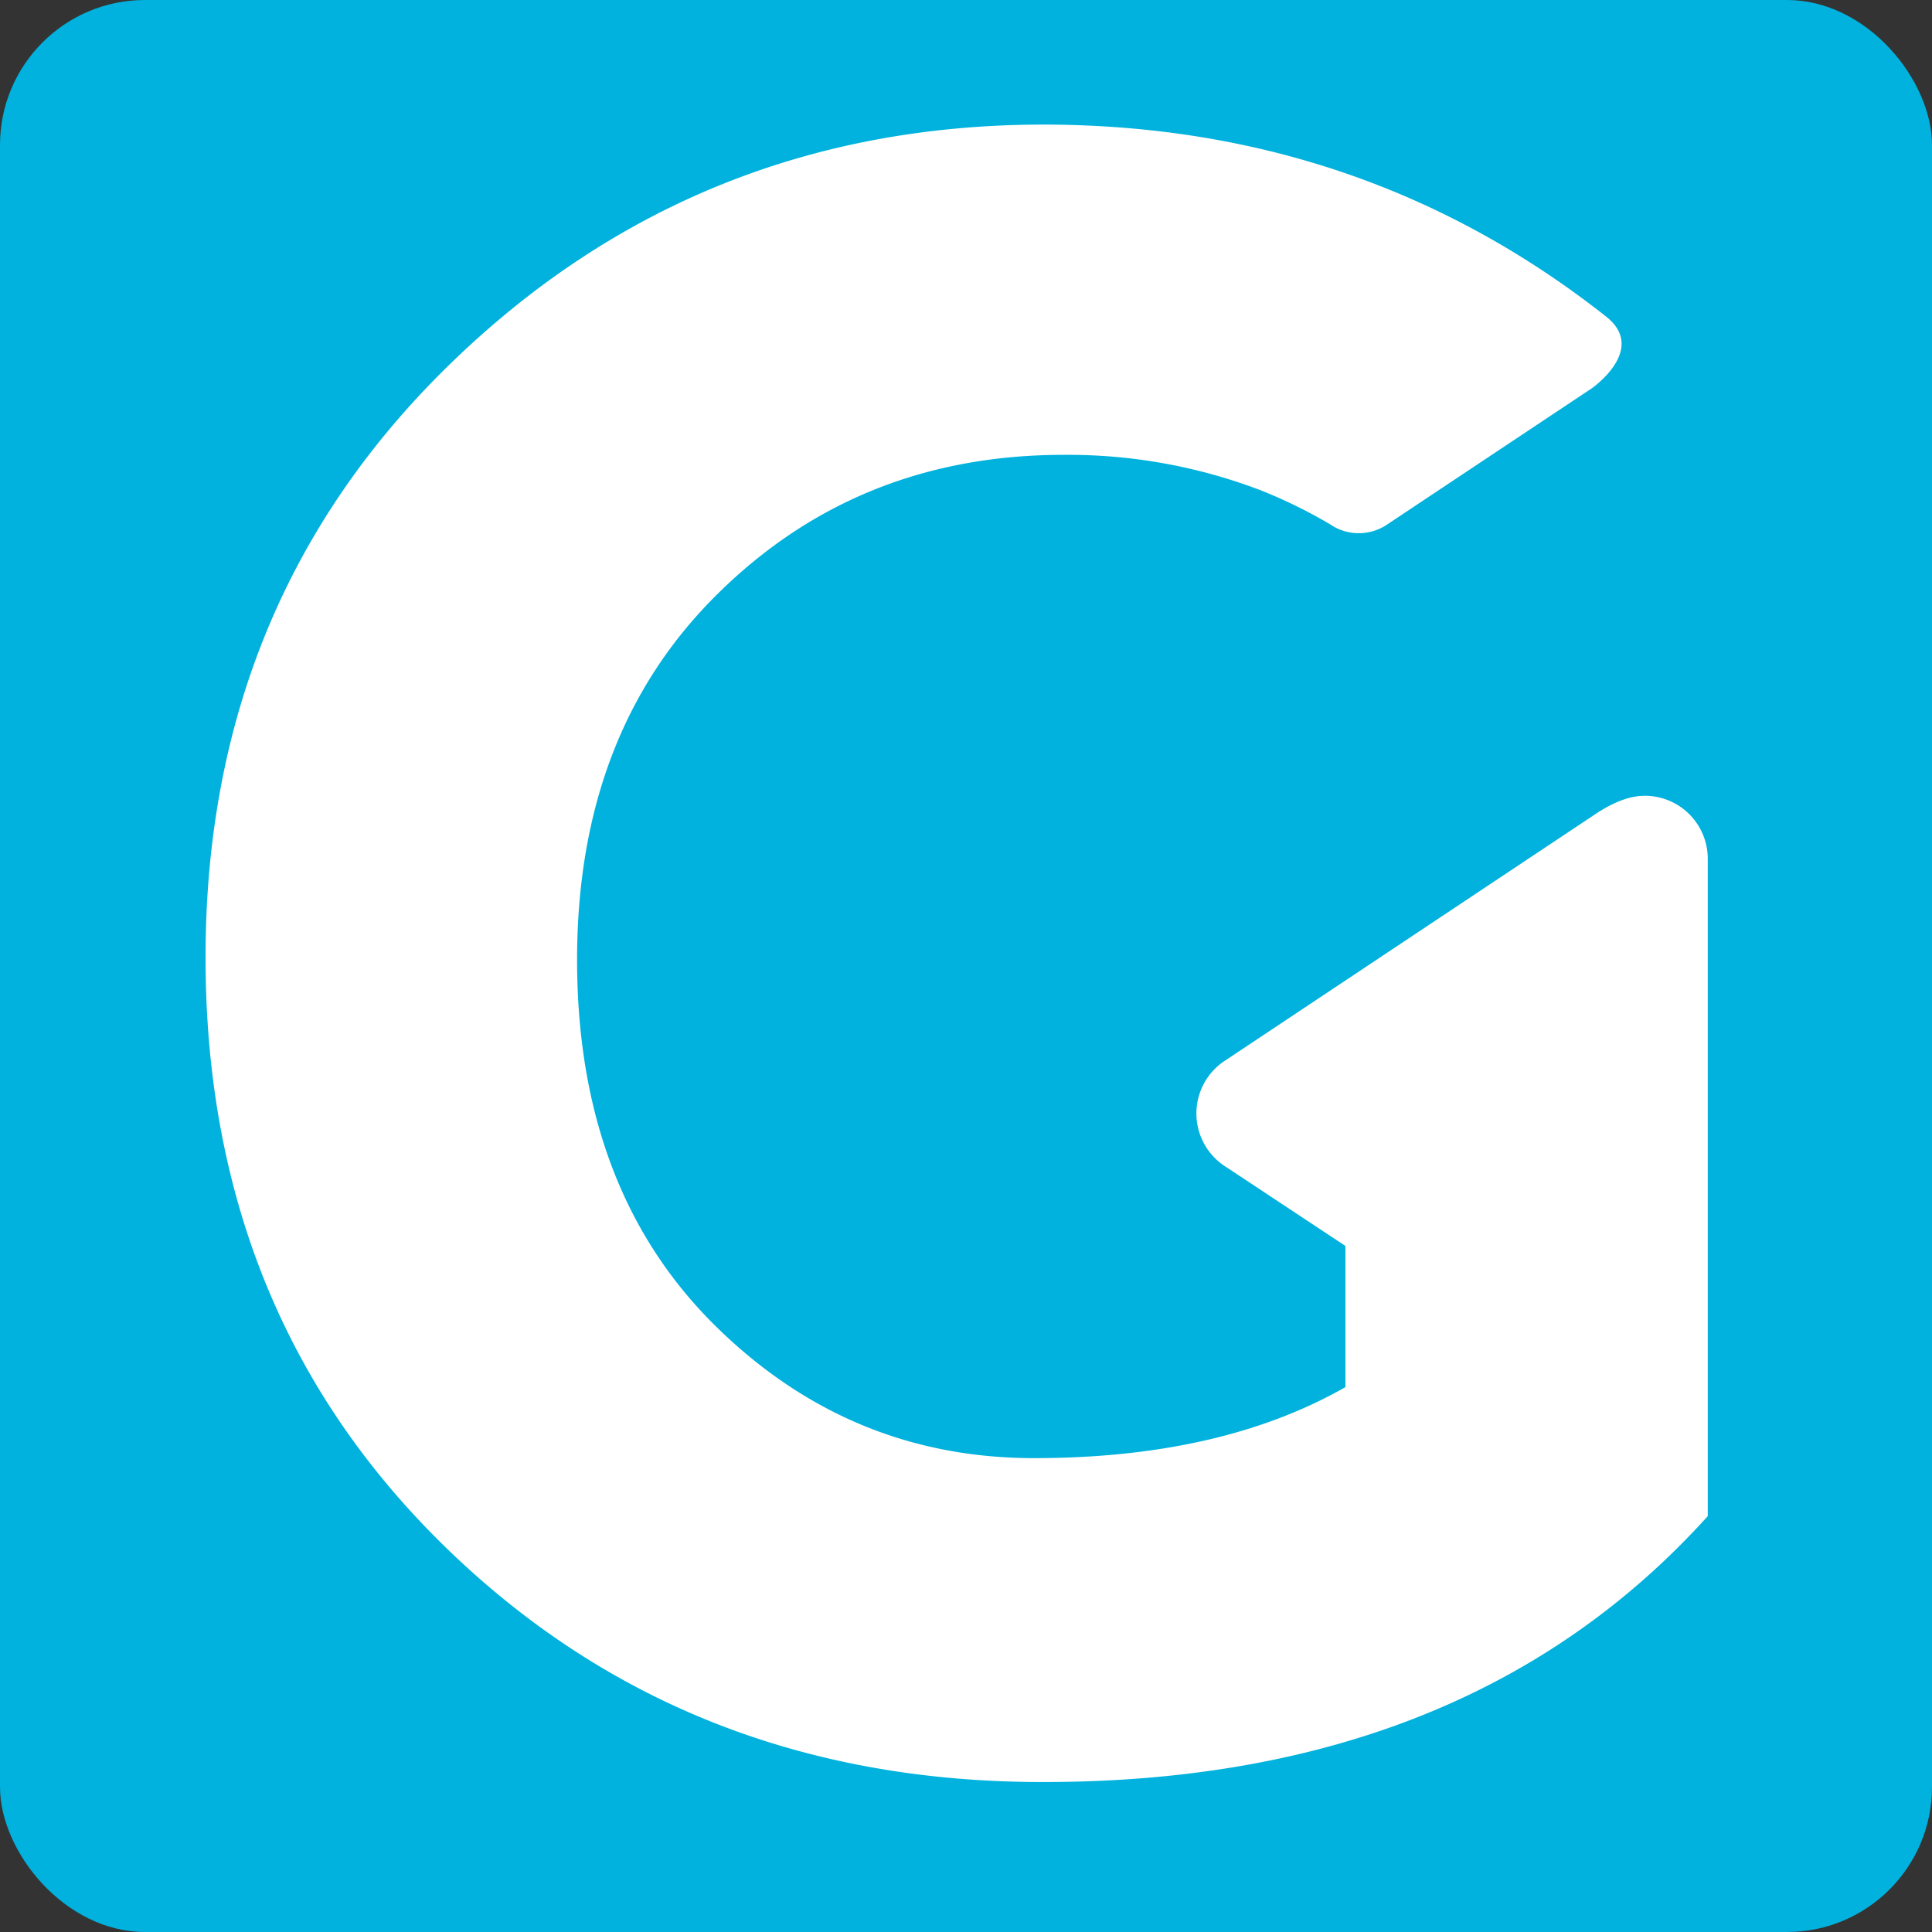 <svg xmlns="http://www.w3.org/2000/svg" viewBox="0 0 288.45 288.45"><rect x="0" y="0" width="288.45" height="288.45" fill="#333333" stroke="none"/><defs><style>.cls-1{fill:#00b2dd;}.cls-2{fill:#fff;}</style></defs><title>GAsset 32</title><g id="Layer_2" data-name="Layer 2"><g id="Layer_1-2" data-name="Layer 1"><rect class="cls-1" width="288.45" height="288.45" rx="21.65"/><path class="cls-2" d="M245.55,118.81c-2.77,0-5.55,1.49-7.75,3l-54.73,36.43v0a9.42,9.42,0,0,0,0,16h0l17.8,11.78v21.08q-18.6,10.6-46.49,10.6T106.3,197.45q-20.16-20.32-20.14-54.22t21-54.58q21-20.75,51.68-20.74a80.65,80.65,0,0,1,29.46,5.32,74.46,74.46,0,0,1,10.3,5.06,7.56,7.56,0,0,0,8.53,0l30.49-20.29s8.43-5.81,2.17-10.74q-36.27-28.59-83.9-28.66-51.81,0-88.52,35.58T30.69,143q0,53.24,36,88.17t89.07,34.89q63.39,0,99.21-39.7V128.32a9.4,9.4,0,0,0-9.41-9.51"/></g></g></svg>